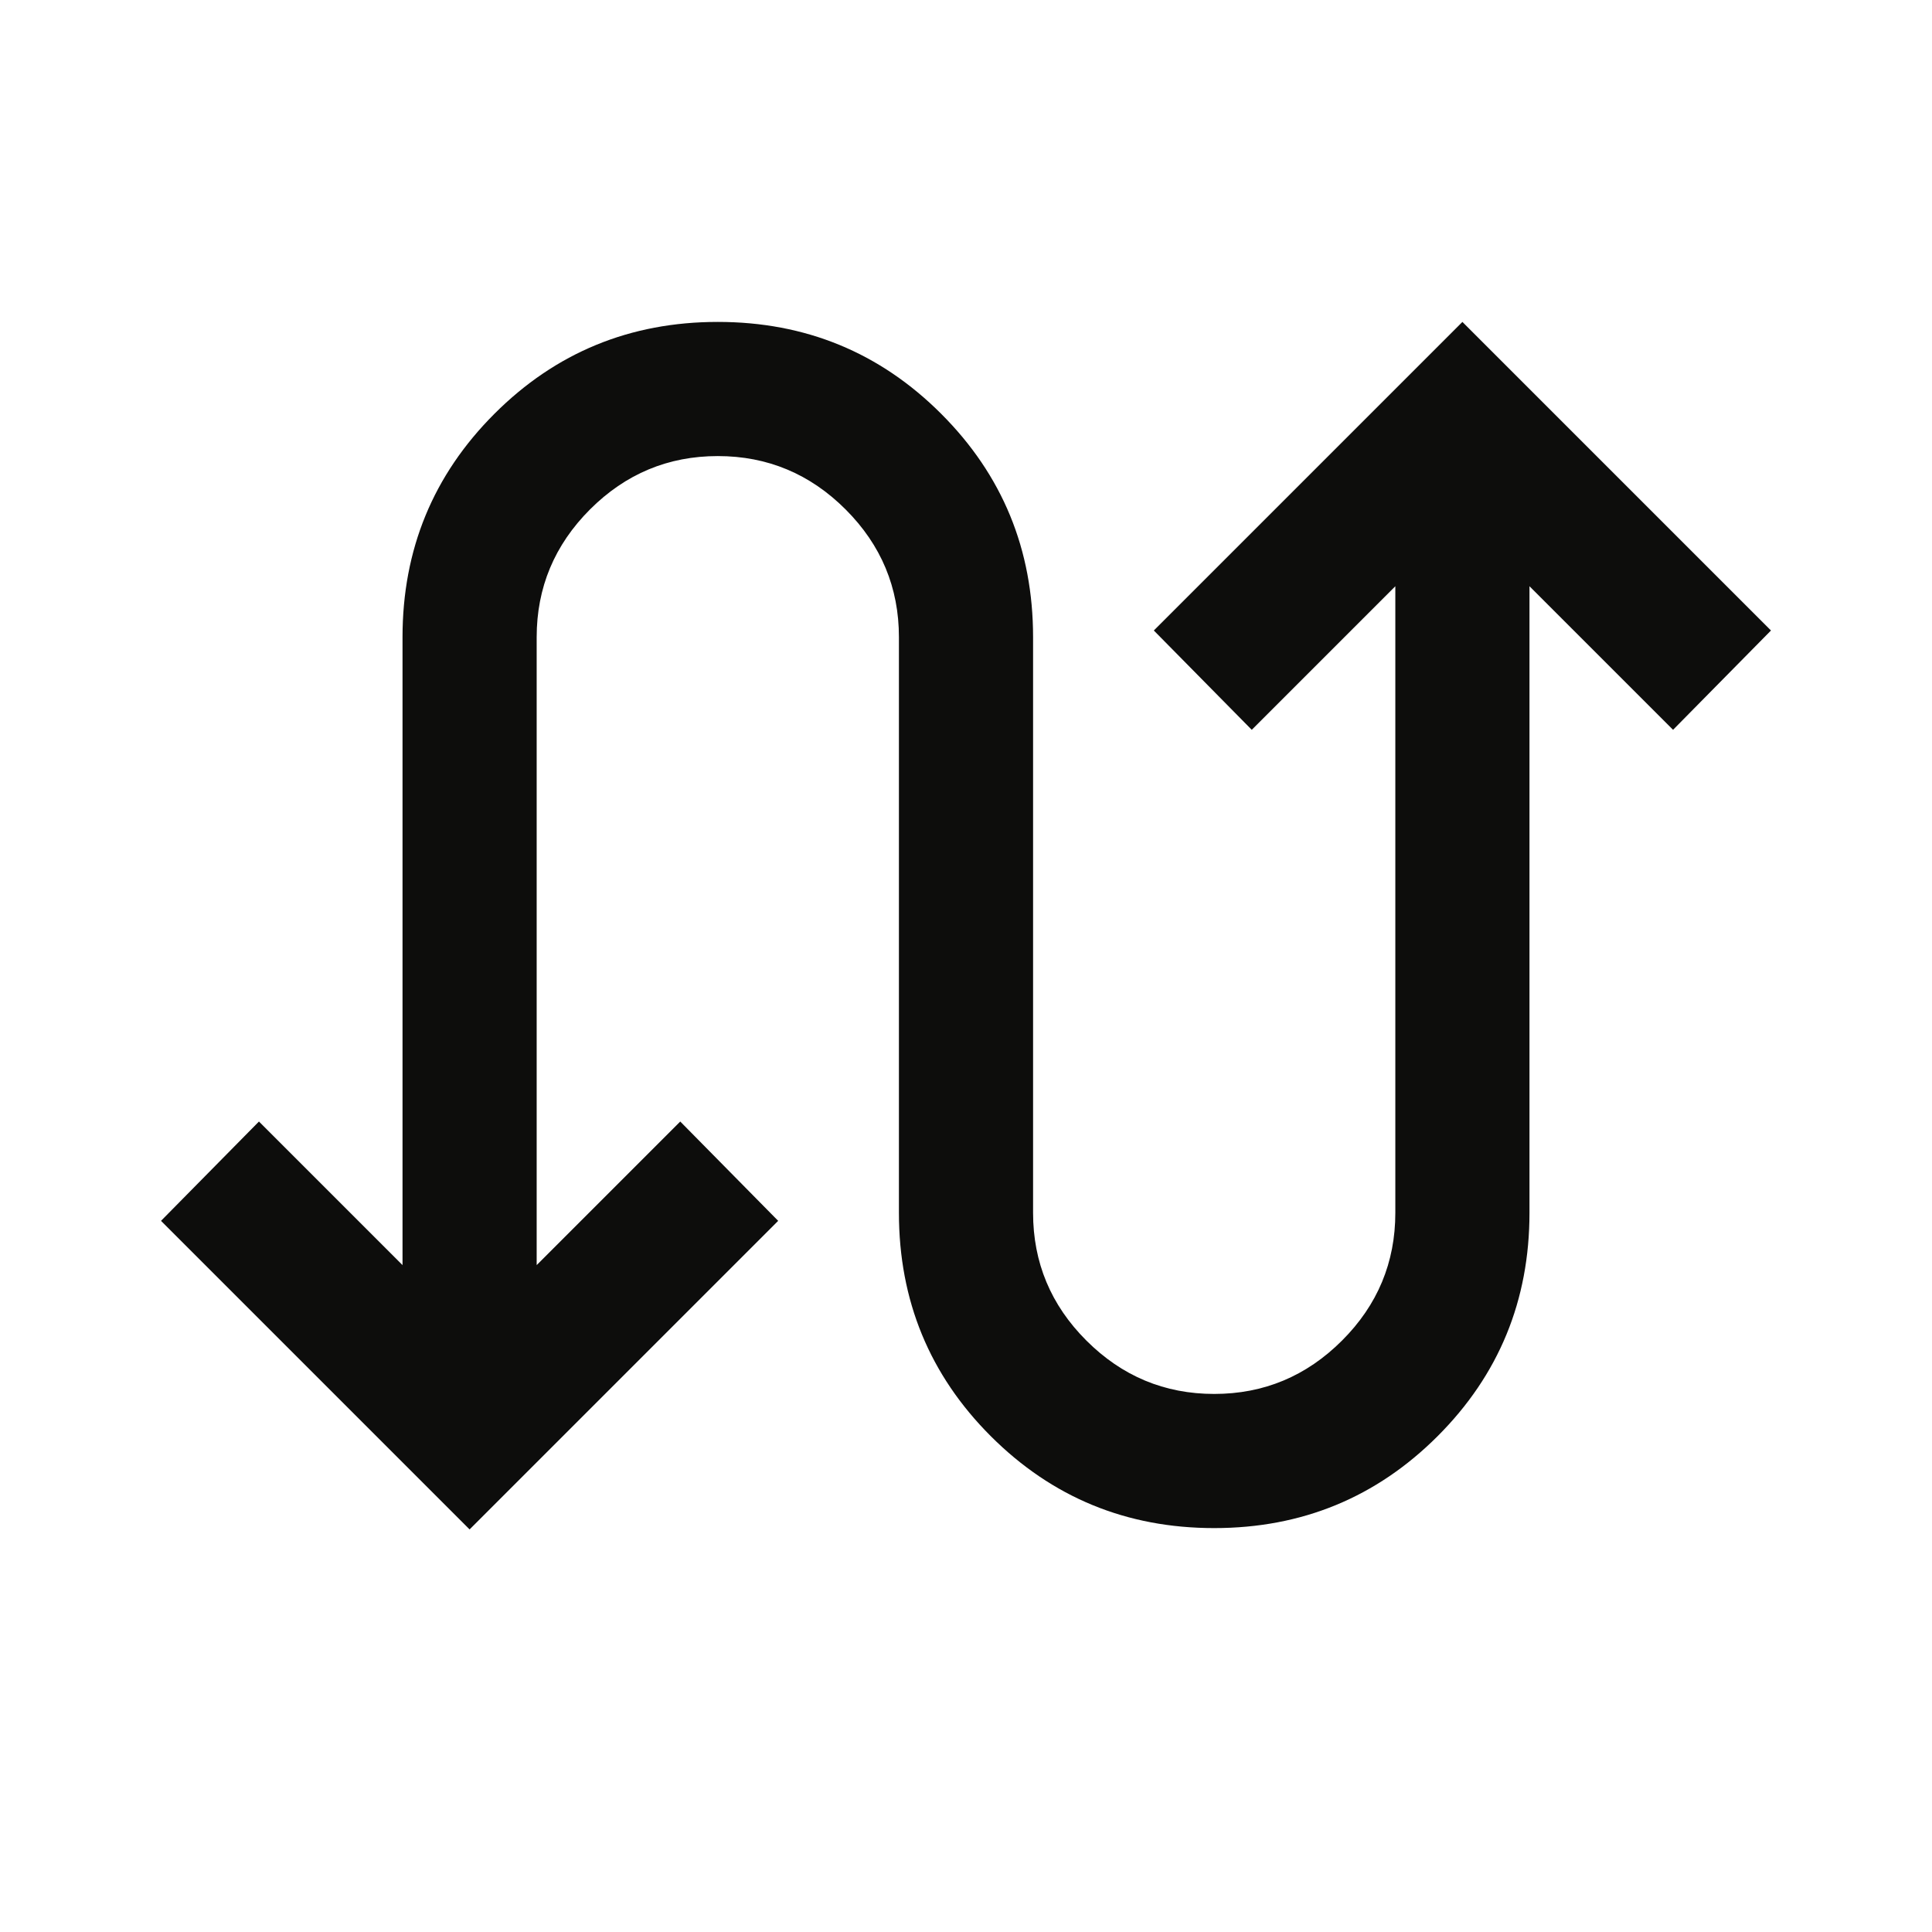 <svg width="32" height="32" viewBox="0 0 32 32" fill="none" xmlns="http://www.w3.org/2000/svg">
<path d="M7.778 25.332L2.667 20.221L4.289 18.576L6.667 20.954V10.554C6.667 9.102 7.174 7.869 8.189 6.854C9.204 5.839 10.437 5.332 11.889 5.332C13.341 5.332 14.574 5.839 15.589 6.854C16.604 7.869 17.111 9.102 17.111 10.554V20.088C17.111 20.91 17.405 21.616 17.994 22.204C18.583 22.793 19.289 23.088 20.111 23.088C20.933 23.088 21.639 22.793 22.228 22.204C22.817 21.616 23.111 20.91 23.111 20.088V9.71L20.733 12.088L19.111 10.443L24.222 5.332L29.333 10.443L27.711 12.088L25.333 9.71V20.088C25.333 21.54 24.826 22.773 23.811 23.788C22.796 24.802 21.563 25.31 20.111 25.31C18.659 25.31 17.426 24.802 16.411 23.788C15.396 22.773 14.889 21.54 14.889 20.088V10.554C14.889 9.732 14.595 9.027 14.006 8.438C13.417 7.849 12.711 7.554 11.889 7.554C11.067 7.554 10.361 7.849 9.772 8.438C9.184 9.027 8.889 9.732 8.889 10.554V20.954L11.267 18.576L12.889 20.221L7.778 25.332Z" fill="#0D0D0C"/>
</svg>
